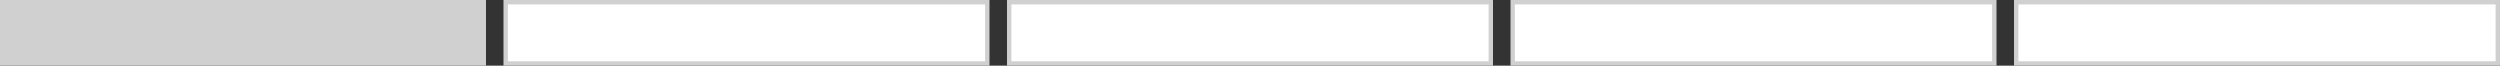 <?xml version="1.0" encoding="UTF-8"?>
<svg width="571px" height="15px" viewBox="0 0 571 15" version="1.1" xmlns="http://www.w3.org/2000/svg" xmlns:xlink="http://www.w3.org/1999/xlink">
    <rect x="0" y="0" width="571" height="15" fill="#333333" stroke="none"/>
    <title>lineup-g--1</title>
    <g id="Page-1" stroke="none" stroke-width="1" fill="none" fill-rule="evenodd">
        <rect id="Rectangle-Copy-5" stroke="#D0D0D0" fill="#D0D0D0" x="0.5" y="0.5" width="110" height="14"></rect>
        <rect id="Rectangle-Copy-6" stroke="#D0D0D0" fill="#FFFFFF" x="230.5" y="0.5" width="110" height="14"></rect>
        <rect id="Rectangle-Copy-7" stroke="#D0D0D0" fill="#FFFFFF" x="115.5" y="0.5" width="110" height="14"></rect>
        <rect id="Rectangle-Copy-8" stroke="#D0D0D0" fill="#FFFFFF" x="345.5" y="0.5" width="110" height="14"></rect>
        <rect id="Rectangle-Copy-9" stroke="#D0D0D0" fill="#FFFFFF" x="460.5" y="0.5" width="110" height="14"></rect>
    </g>
</svg>